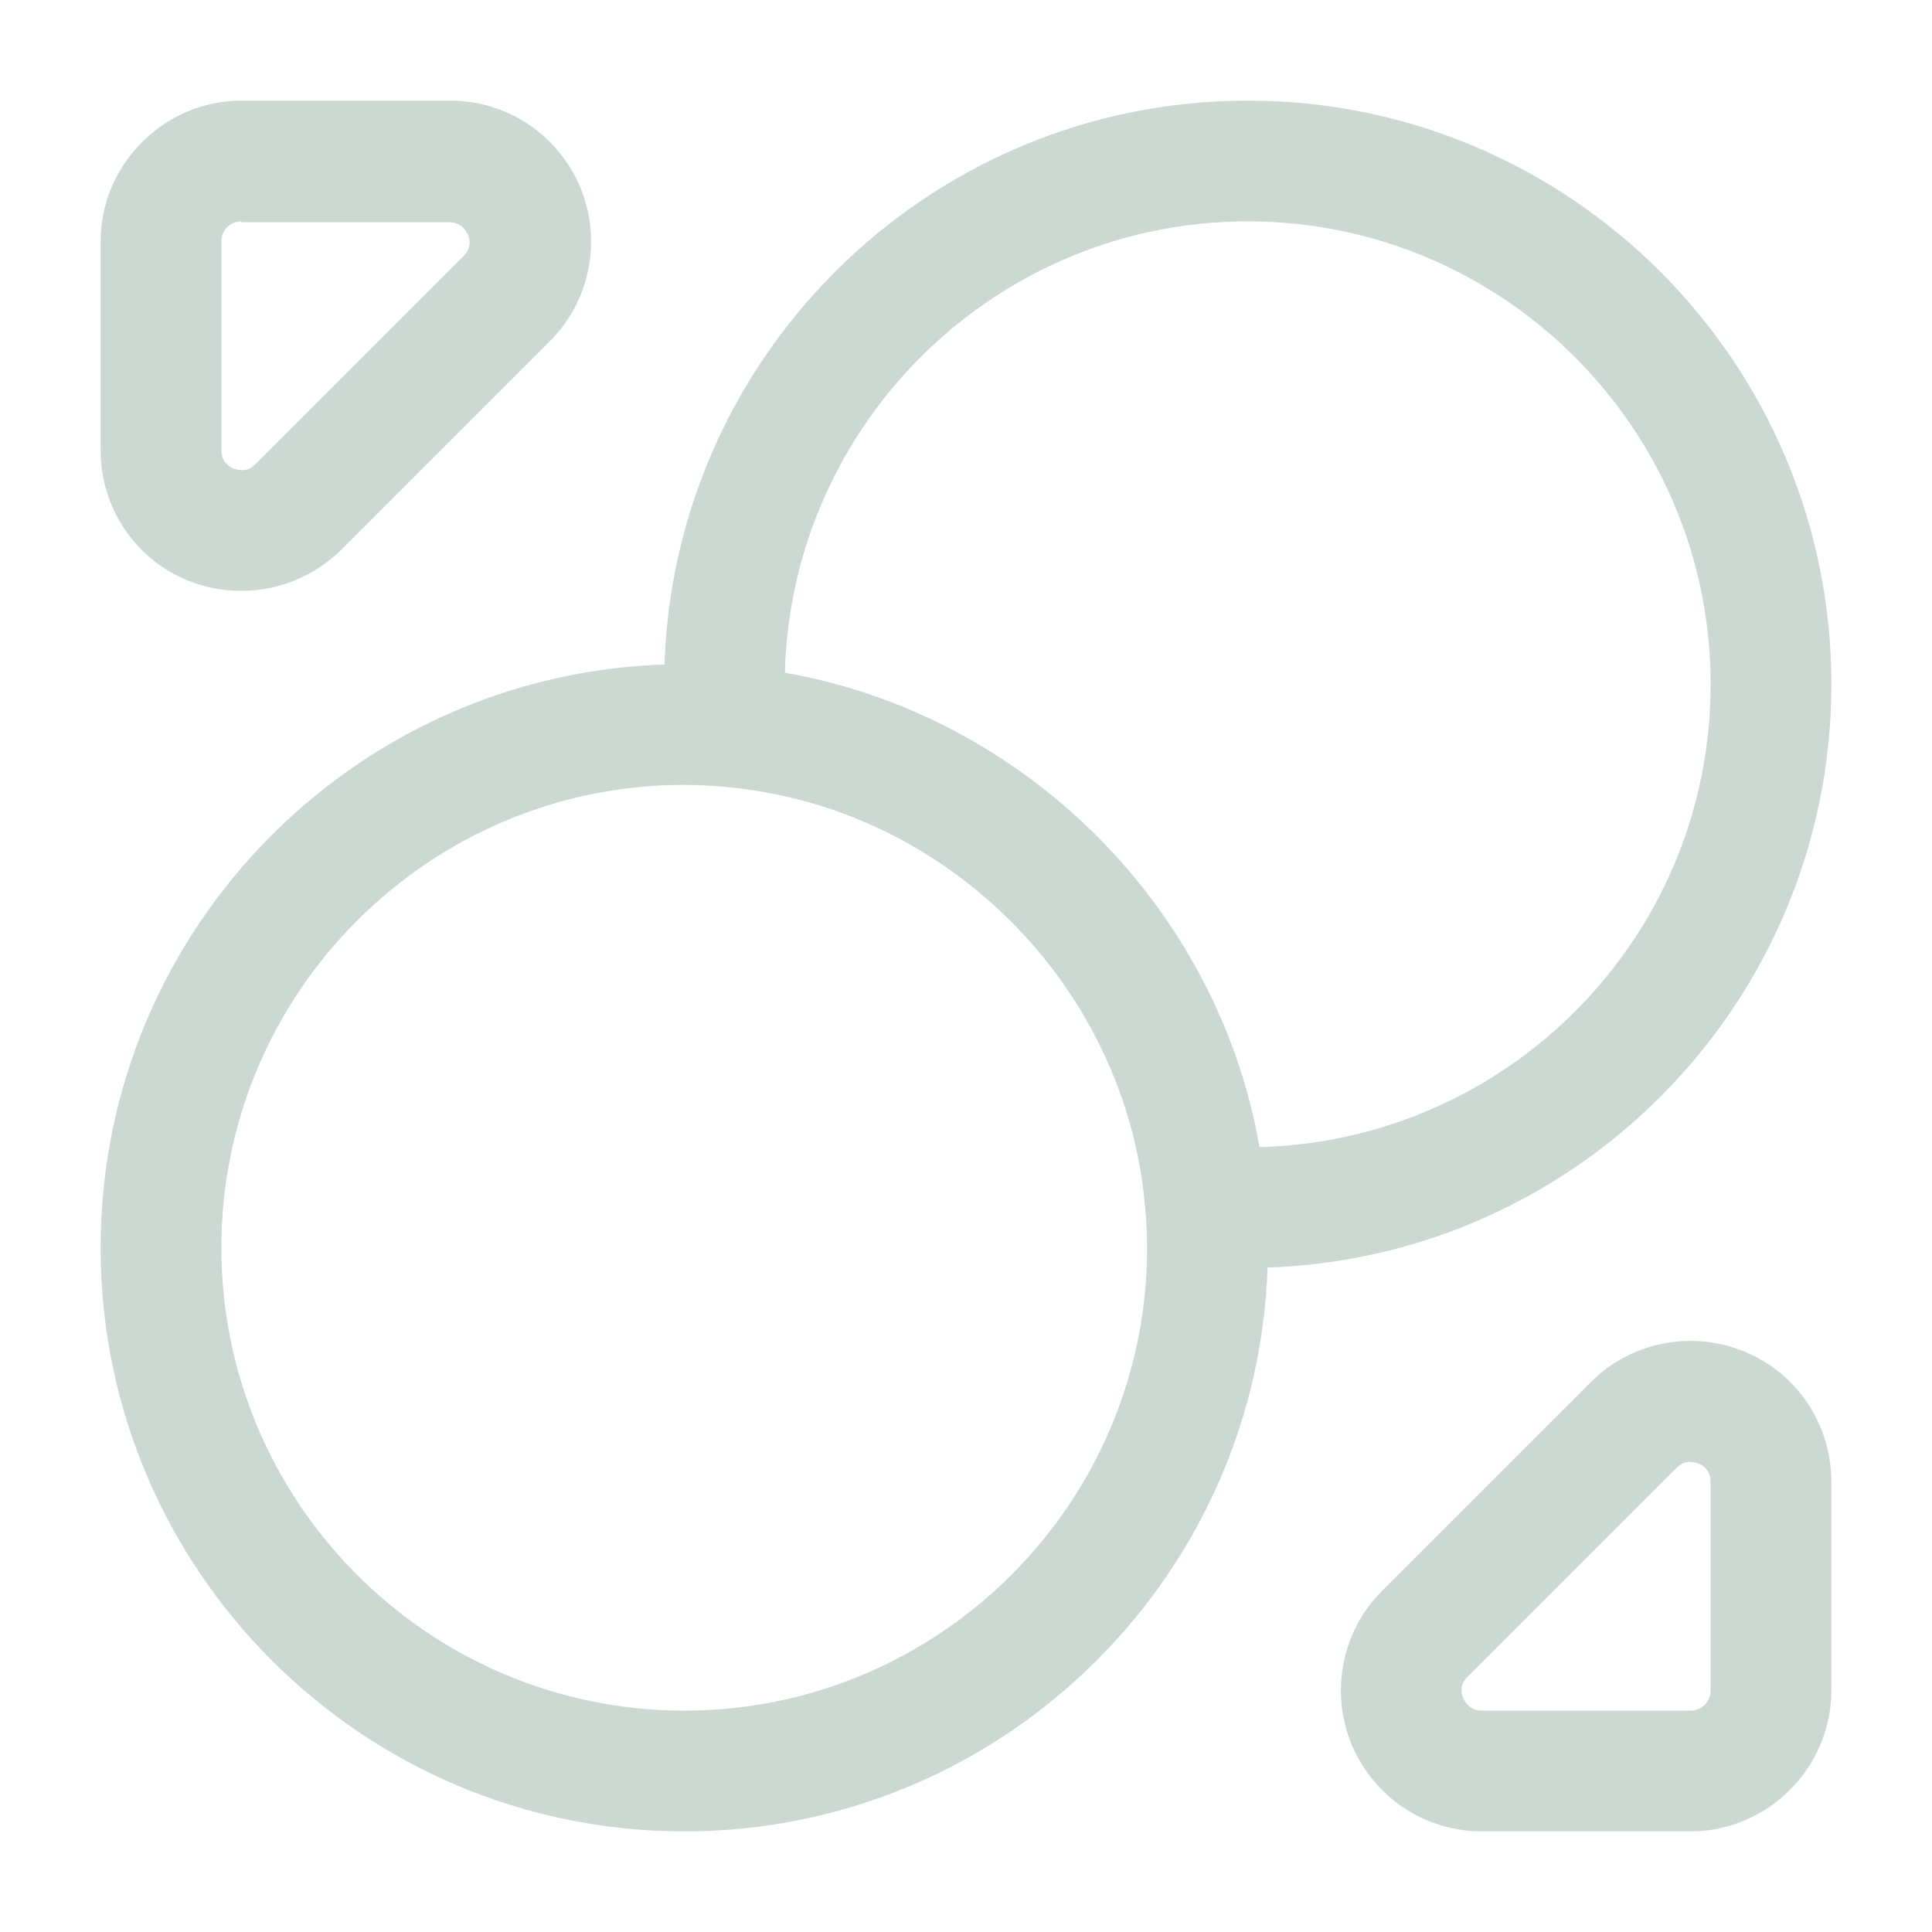 <svg width="64" height="64" viewBox="0 0 64 64" fill="none" xmlns="http://www.w3.org/2000/svg">
<path d="M41.333 42C40.853 42 40.32 41.973 39.813 41.947C38.827 41.893 38.027 41.093 37.947 40.107C37.36 32.667 31.307 26.64 23.893 26.053C22.907 25.973 22.107 25.173 22.053 24.187C22.027 23.68 22 23.173 22 22.667C22 12 30.667 3.333 41.333 3.333C52 3.333 60.667 12 60.667 22.667C60.667 33.333 52 42 41.333 42ZM26 22.293C33.947 23.68 40.32 30.053 41.707 38C50 37.787 56.667 31.013 56.667 22.667C56.667 14.213 49.787 7.333 41.333 7.333C33.013 7.333 26.213 14 26 22.293Z" fill="#CCD9D2"/>
<path d="M22.667 60.667C12 60.667 3.333 52 3.333 41.333C3.333 30.667 12 22 22.667 22C23.147 22 23.68 22.027 24.187 22.053C33.6 22.8 41.227 30.427 41.947 39.787C41.973 40.32 42 40.827 42 41.333C42 52 33.333 60.667 22.667 60.667ZM22.667 26C14.213 26 7.333 32.88 7.333 41.333C7.333 49.787 14.213 56.667 22.667 56.667C31.12 56.667 38 49.787 38 41.333C38 40.907 37.973 40.48 37.947 40.08C37.36 32.693 31.333 26.64 23.893 26.053C23.52 26.027 23.093 26 22.667 26Z" fill="#CCD9D2"/>
<path d="M8 19.573C7.387 19.573 6.8 19.467 6.213 19.227C4.453 18.507 3.333 16.8 3.333 14.907V8C3.333 5.44 5.44 3.333 8 3.333H14.907C16.8 3.333 18.48 4.453 19.227 6.213C19.947 7.973 19.547 9.973 18.213 11.307L11.307 18.213C10.4 19.093 9.227 19.573 8 19.573ZM8 7.333C7.627 7.333 7.333 7.627 7.333 8V14.907C7.333 15.307 7.6 15.467 7.733 15.52C7.893 15.573 8.187 15.653 8.453 15.387L15.36 8.48C15.627 8.213 15.573 7.92 15.493 7.76C15.413 7.6 15.253 7.36 14.88 7.36H8V7.333Z" fill="#CCD9D2"/>
<path d="M55.999 60.667H49.093C47.2 60.667 45.52 59.547 44.773 57.787C44.053 56.027 44.453 54.027 45.786 52.693L52.693 45.787C54.026 44.453 56.026 44.053 57.786 44.773C59.546 45.493 60.666 47.2 60.666 49.093V56C60.666 58.56 58.559 60.667 55.999 60.667ZM55.973 48.427C55.84 48.427 55.679 48.48 55.52 48.64L48.613 55.547C48.346 55.813 48.4 56.107 48.48 56.267C48.559 56.427 48.719 56.667 49.093 56.667H55.999C56.373 56.667 56.666 56.373 56.666 56V49.093C56.666 48.693 56.4 48.533 56.266 48.48C56.186 48.453 56.08 48.427 55.973 48.427Z" fill="#CCD9D2"/>
</svg>
